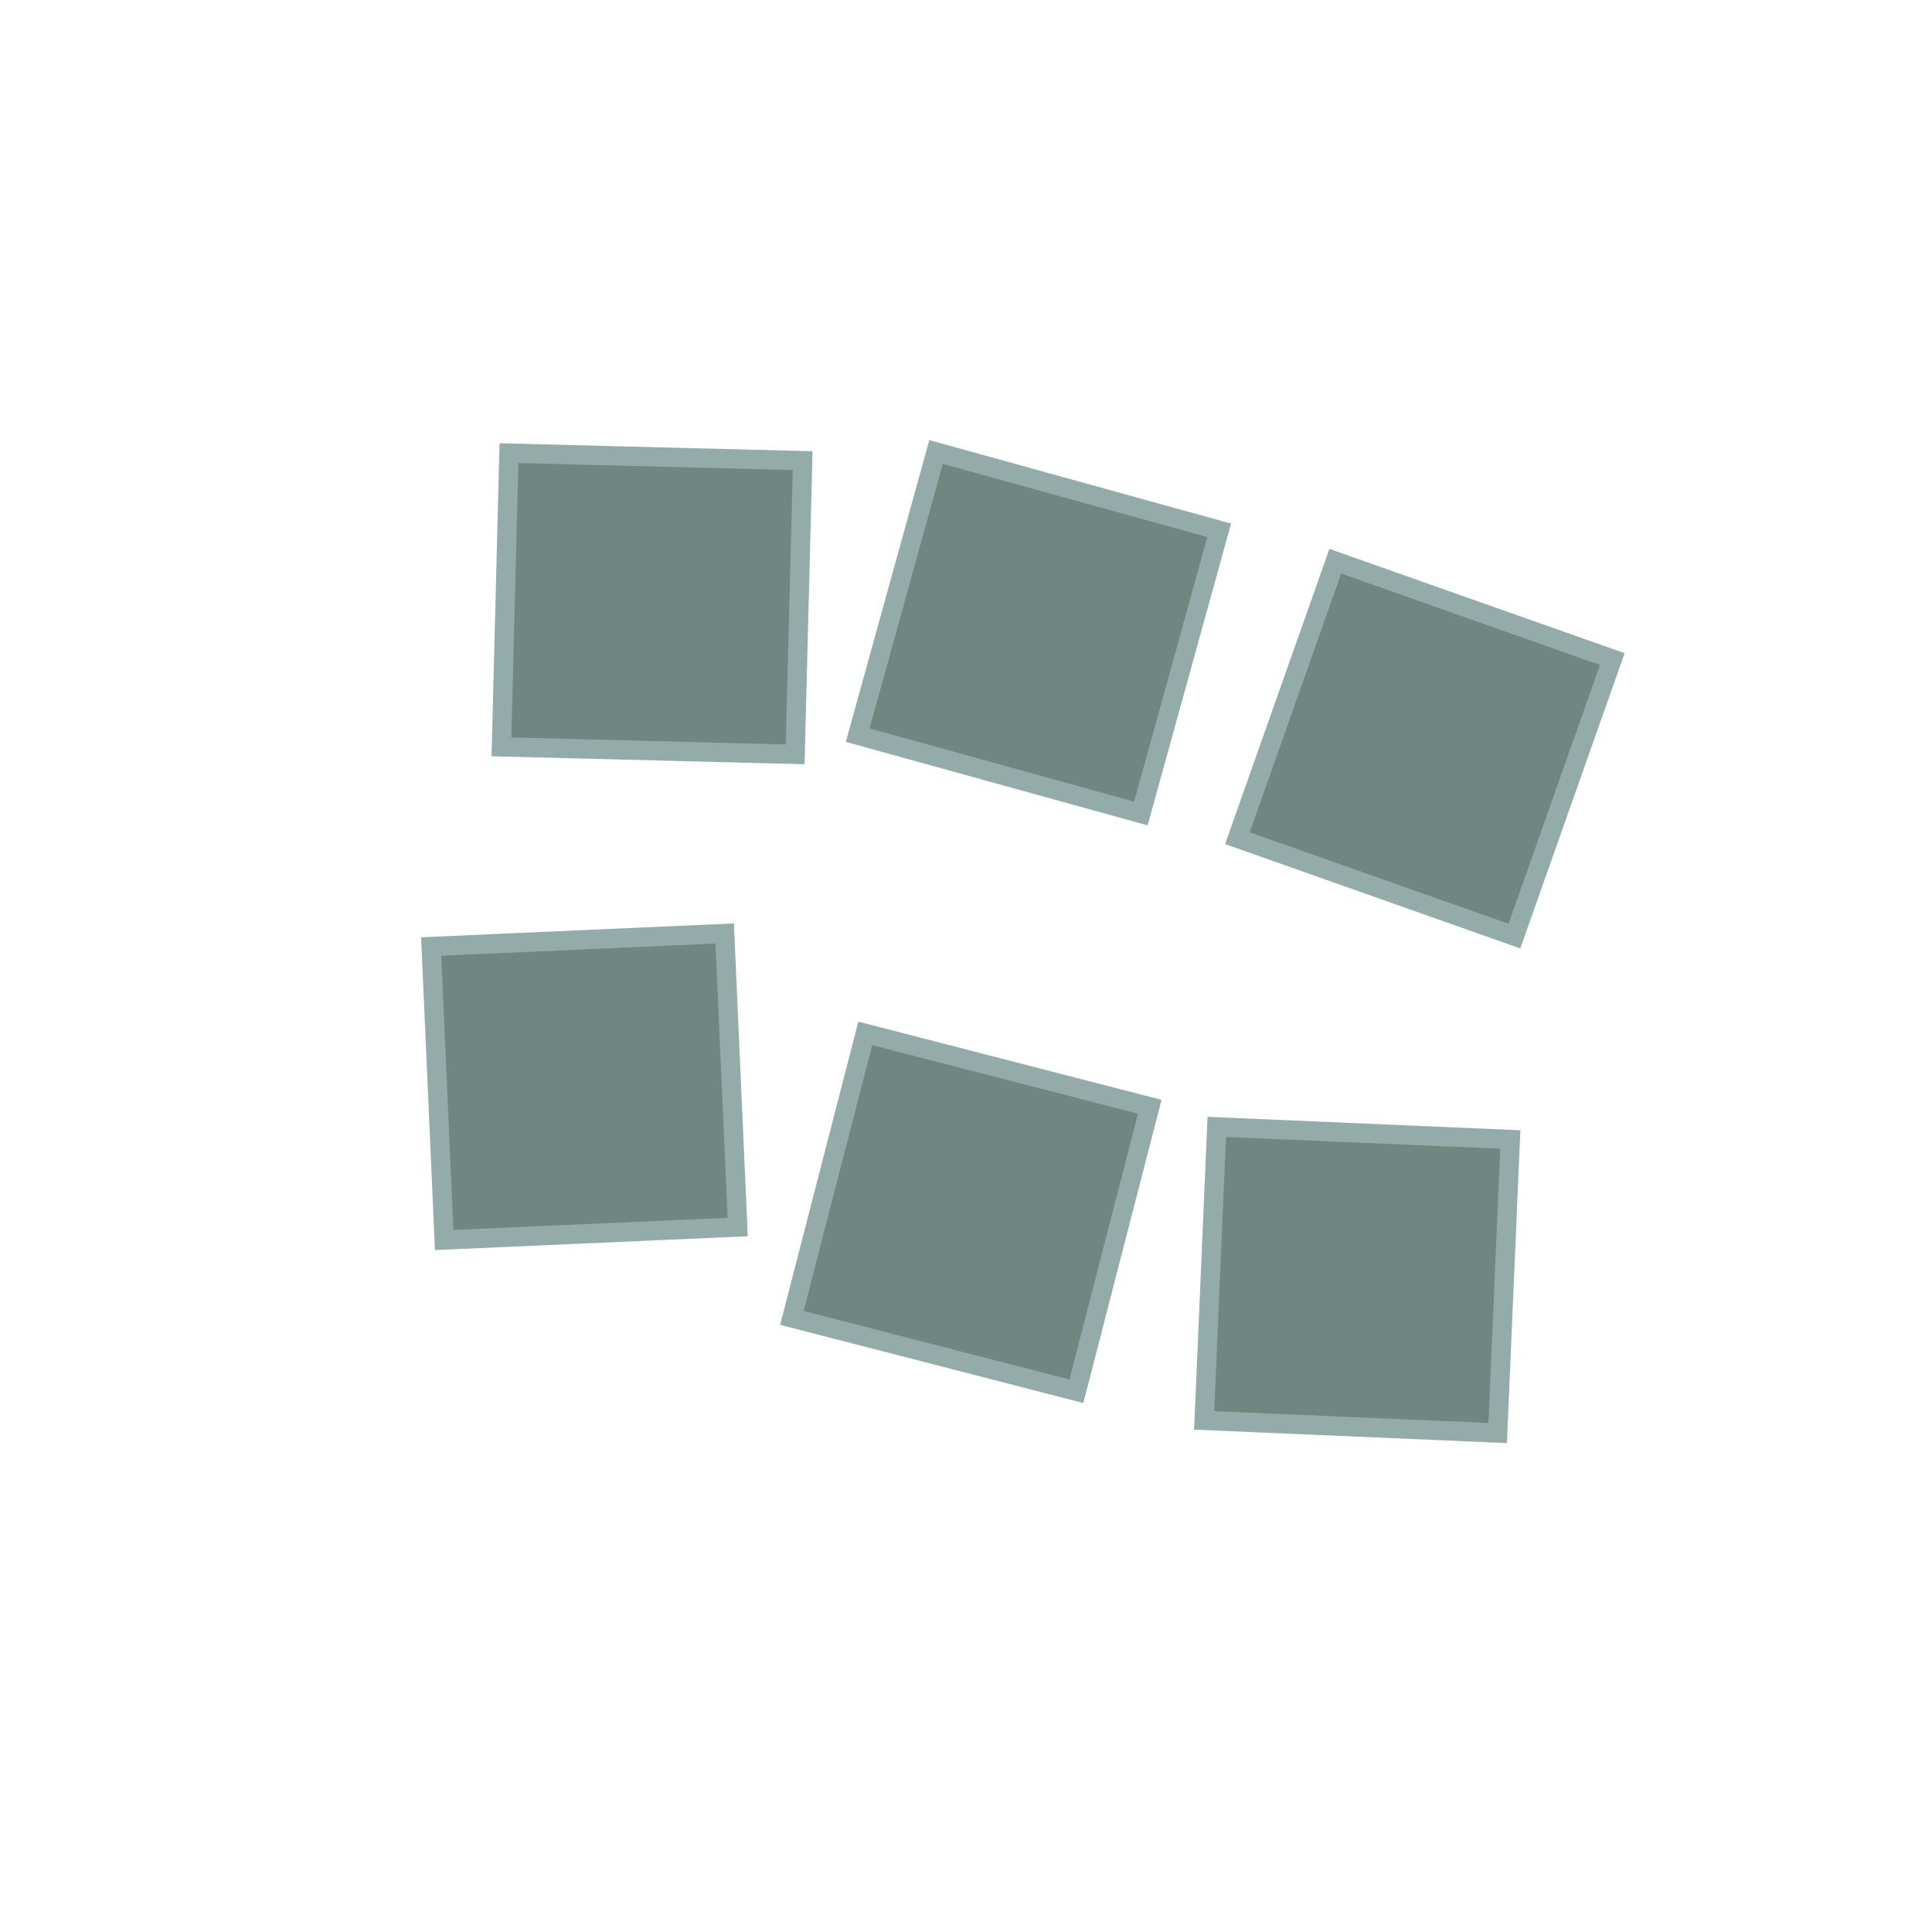 <svg viewBox="0 0 200 200" xmlns="http://www.w3.org/2000/svg">
  <polygon points="55,45 85,50 80,80 50,75" fill="rgb(112,134,129)" stroke="rgb(147,172,170)" stroke-width="2" transform="rotate(-8 67.5 62.5)"/>
  
  <polygon points="95,48 125,53 120,83 90,78" fill="rgb(112,134,129)" stroke="rgb(147,172,170)" stroke-width="2" transform="rotate(6 107.5 65.5)"/>
  
  <polygon points="48,95 78,100 73,130 43,125" fill="rgb(112,134,129)" stroke="rgb(147,172,170)" stroke-width="2" transform="rotate(-12 60.5 112.5)"/>
  
  <polygon points="135,60 165,65 160,95 130,90" fill="rgb(112,134,129)" stroke="rgb(147,172,170)" stroke-width="2" transform="rotate(10 147.5 77.5)"/>
  
  <polygon points="88,108 118,113 113,143 83,138" fill="rgb(112,134,129)" stroke="rgb(147,172,170)" stroke-width="2" transform="rotate(5 100.5 125.5)"/>
  
  <polygon points="128,115 158,120 153,150 123,145" fill="rgb(112,134,129)" stroke="rgb(147,172,170)" stroke-width="2" transform="rotate(-7 140.5 132.5)"/>
</svg>
